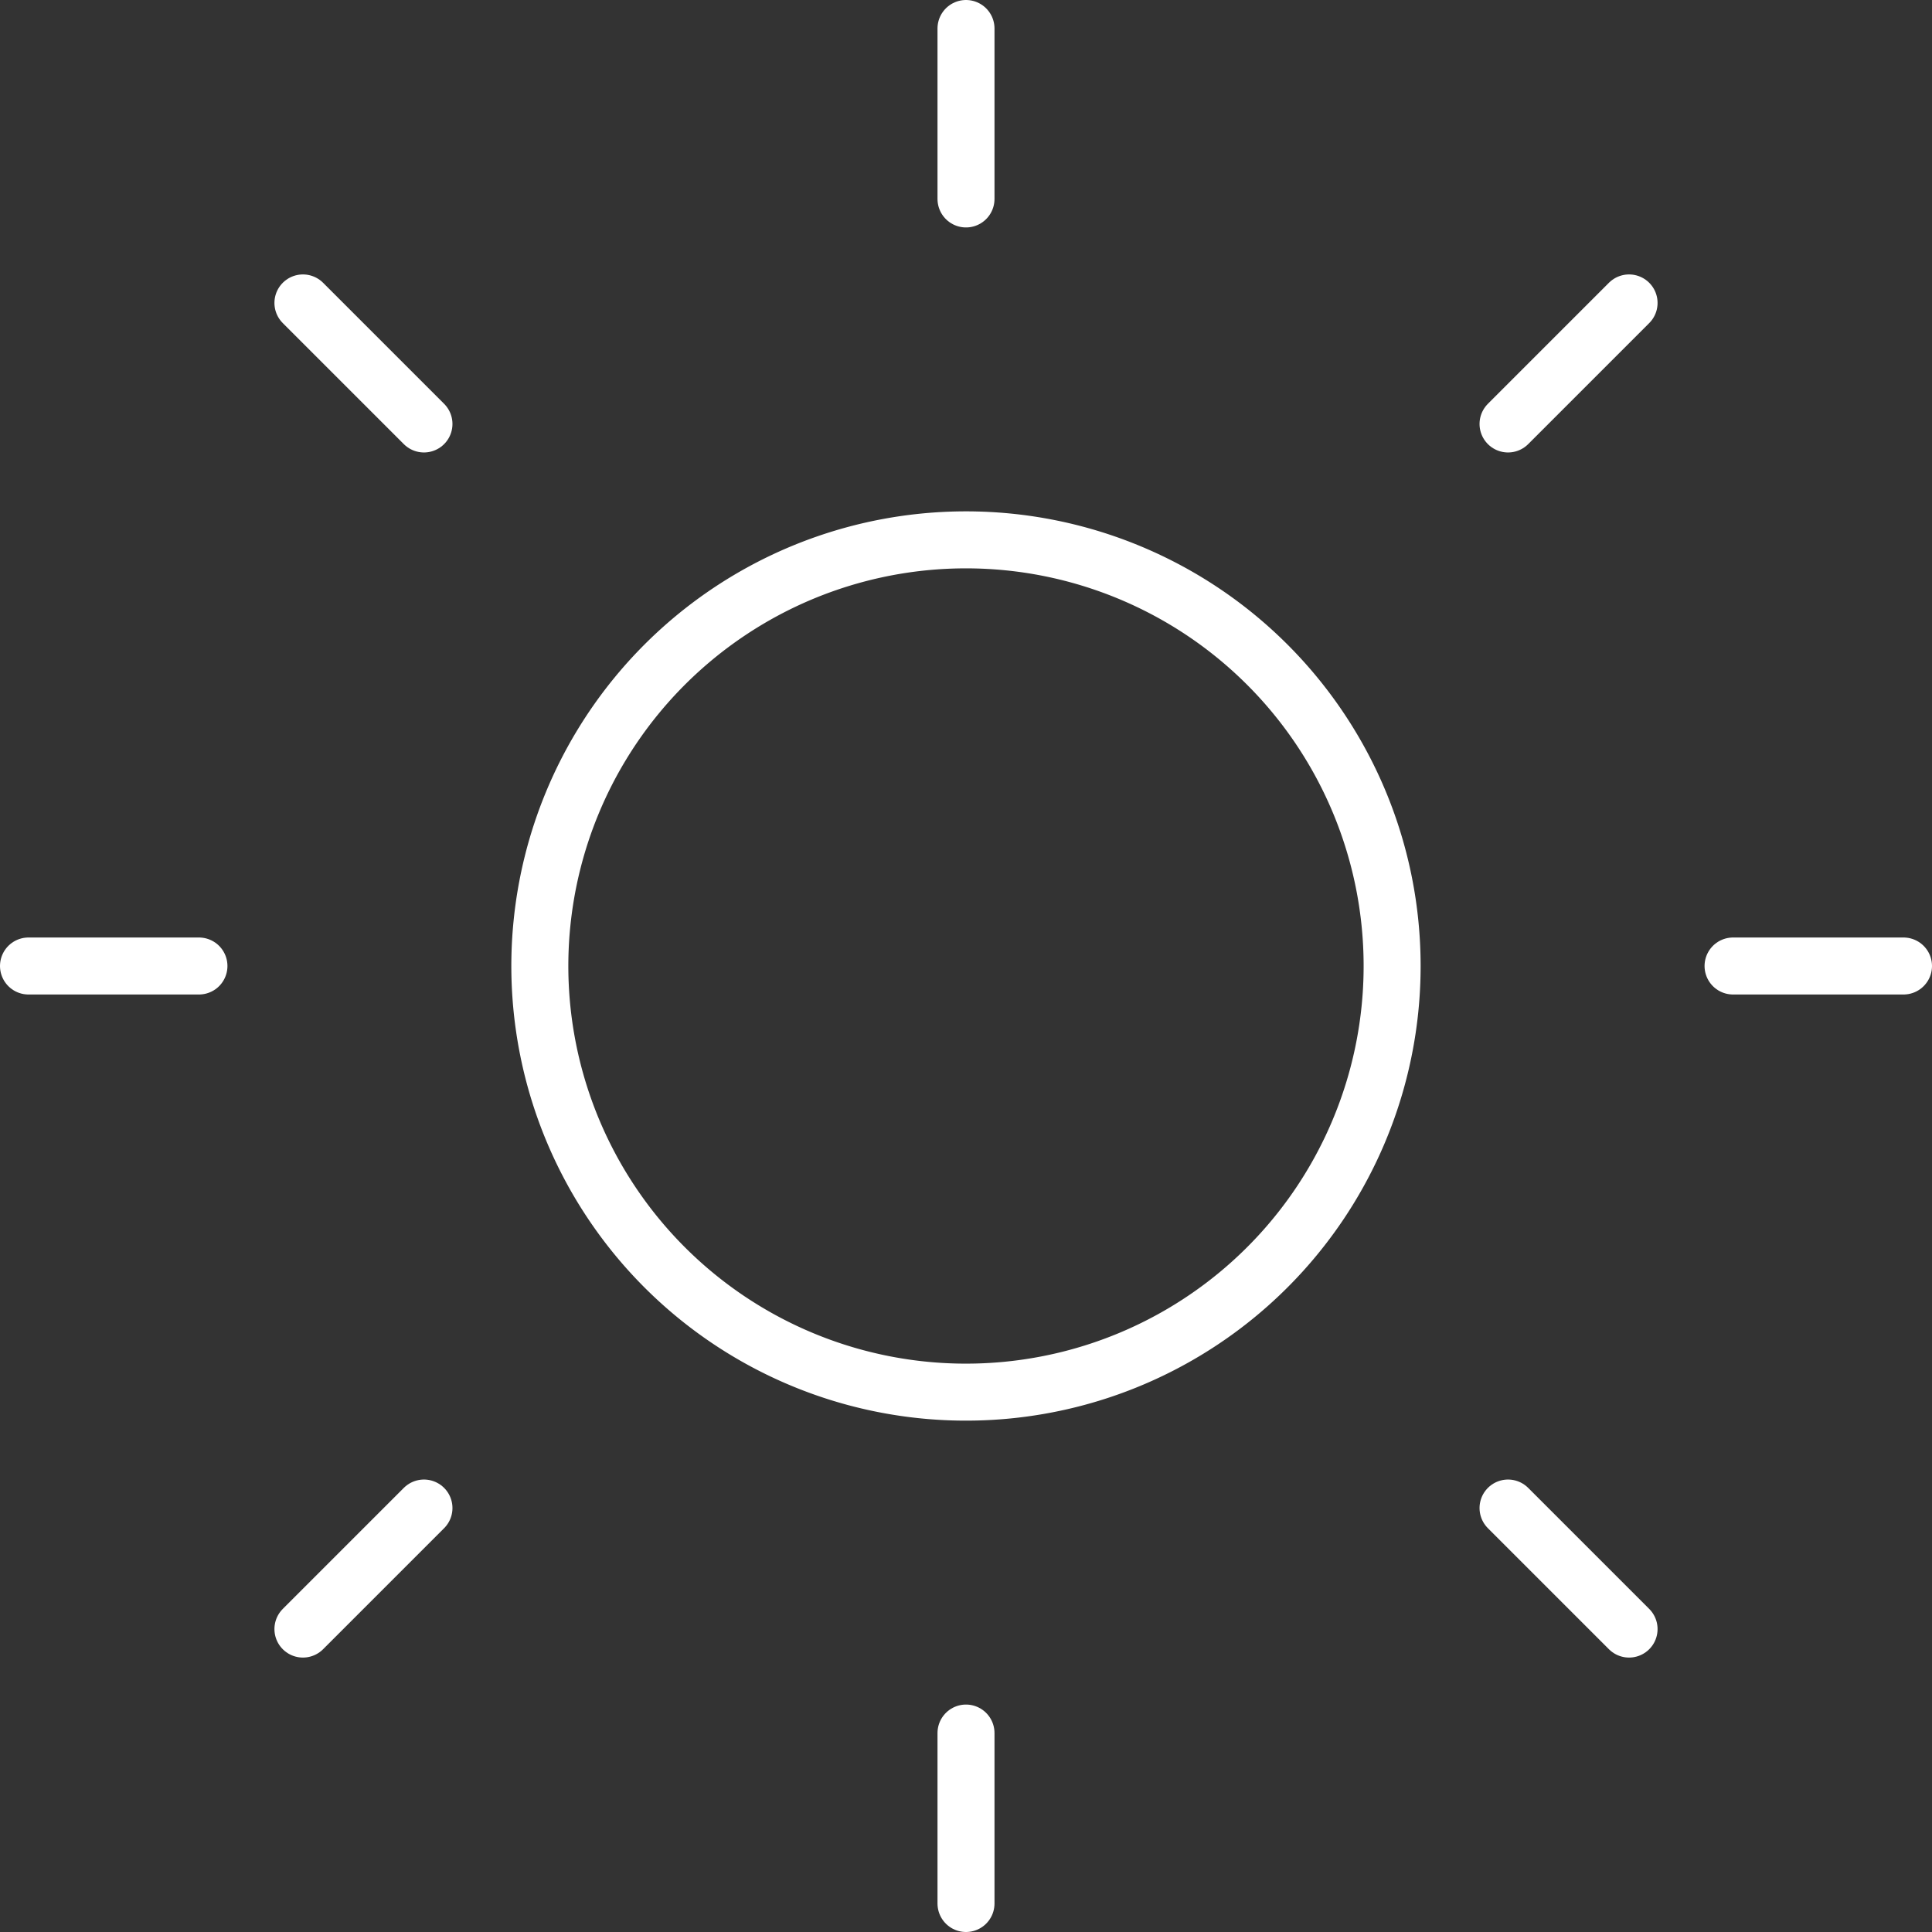 <svg id="Icon_feather-sun" data-name="Icon feather-sun" xmlns="http://www.w3.org/2000/svg" width="101.686" height="101.686" viewBox="0 0 101.686 101.686">
  <rect x="0" y="0" width="101.686" height="101.686" fill="#333333" stroke="none"/>
  <path id="Path_12098" data-name="Path 12098" d="M55.357,32.929A22.429,22.429,0,1,1,32.929,10.5,22.429,22.429,0,0,1,55.357,32.929Z" transform="translate(17.914 17.914)" fill="none" stroke="#fff" stroke-linecap="round" stroke-linejoin="round" stroke-width="3"/>
  <path id="Path_12099" data-name="Path 12099" d="M18,1.5v8.971" transform="translate(32.843 0)" fill="none" stroke="#fff" stroke-linecap="round" stroke-linejoin="round" stroke-width="3"/>
  <path id="Path_12100" data-name="Path 12100" d="M18,31.5v8.971" transform="translate(32.843 59.715)" fill="none" stroke="#fff" stroke-linecap="round" stroke-linejoin="round" stroke-width="3"/>
  <path id="Path_12101" data-name="Path 12101" d="M6.33,6.33,12.7,12.7" transform="translate(9.614 9.614)" fill="none" stroke="#fff" stroke-linecap="round" stroke-linejoin="round" stroke-width="3"/>
  <path id="Path_12102" data-name="Path 12102" d="M27.54,27.54l6.37,6.37" transform="translate(51.832 51.832)" fill="none" stroke="#fff" stroke-linecap="round" stroke-linejoin="round" stroke-width="3"/>
  <path id="Path_12103" data-name="Path 12103" d="M1.5,18h8.971" transform="translate(0 32.843)" fill="none" stroke="#fff" stroke-linecap="round" stroke-linejoin="round" stroke-width="3"/>
  <path id="Path_12104" data-name="Path 12104" d="M31.5,18h8.971" transform="translate(59.715 32.843)" fill="none" stroke="#fff" stroke-linecap="round" stroke-linejoin="round" stroke-width="3"/>
  <path id="Path_12105" data-name="Path 12105" d="M6.33,33.91l6.37-6.37" transform="translate(9.614 51.832)" fill="none" stroke="#fff" stroke-linecap="round" stroke-linejoin="round" stroke-width="3"/>
  <path id="Path_12106" data-name="Path 12106" d="M27.54,12.7l6.37-6.37" transform="translate(51.832 9.614)" fill="none" stroke="#fff" stroke-linecap="round" stroke-linejoin="round" stroke-width="3"/>
</svg>
